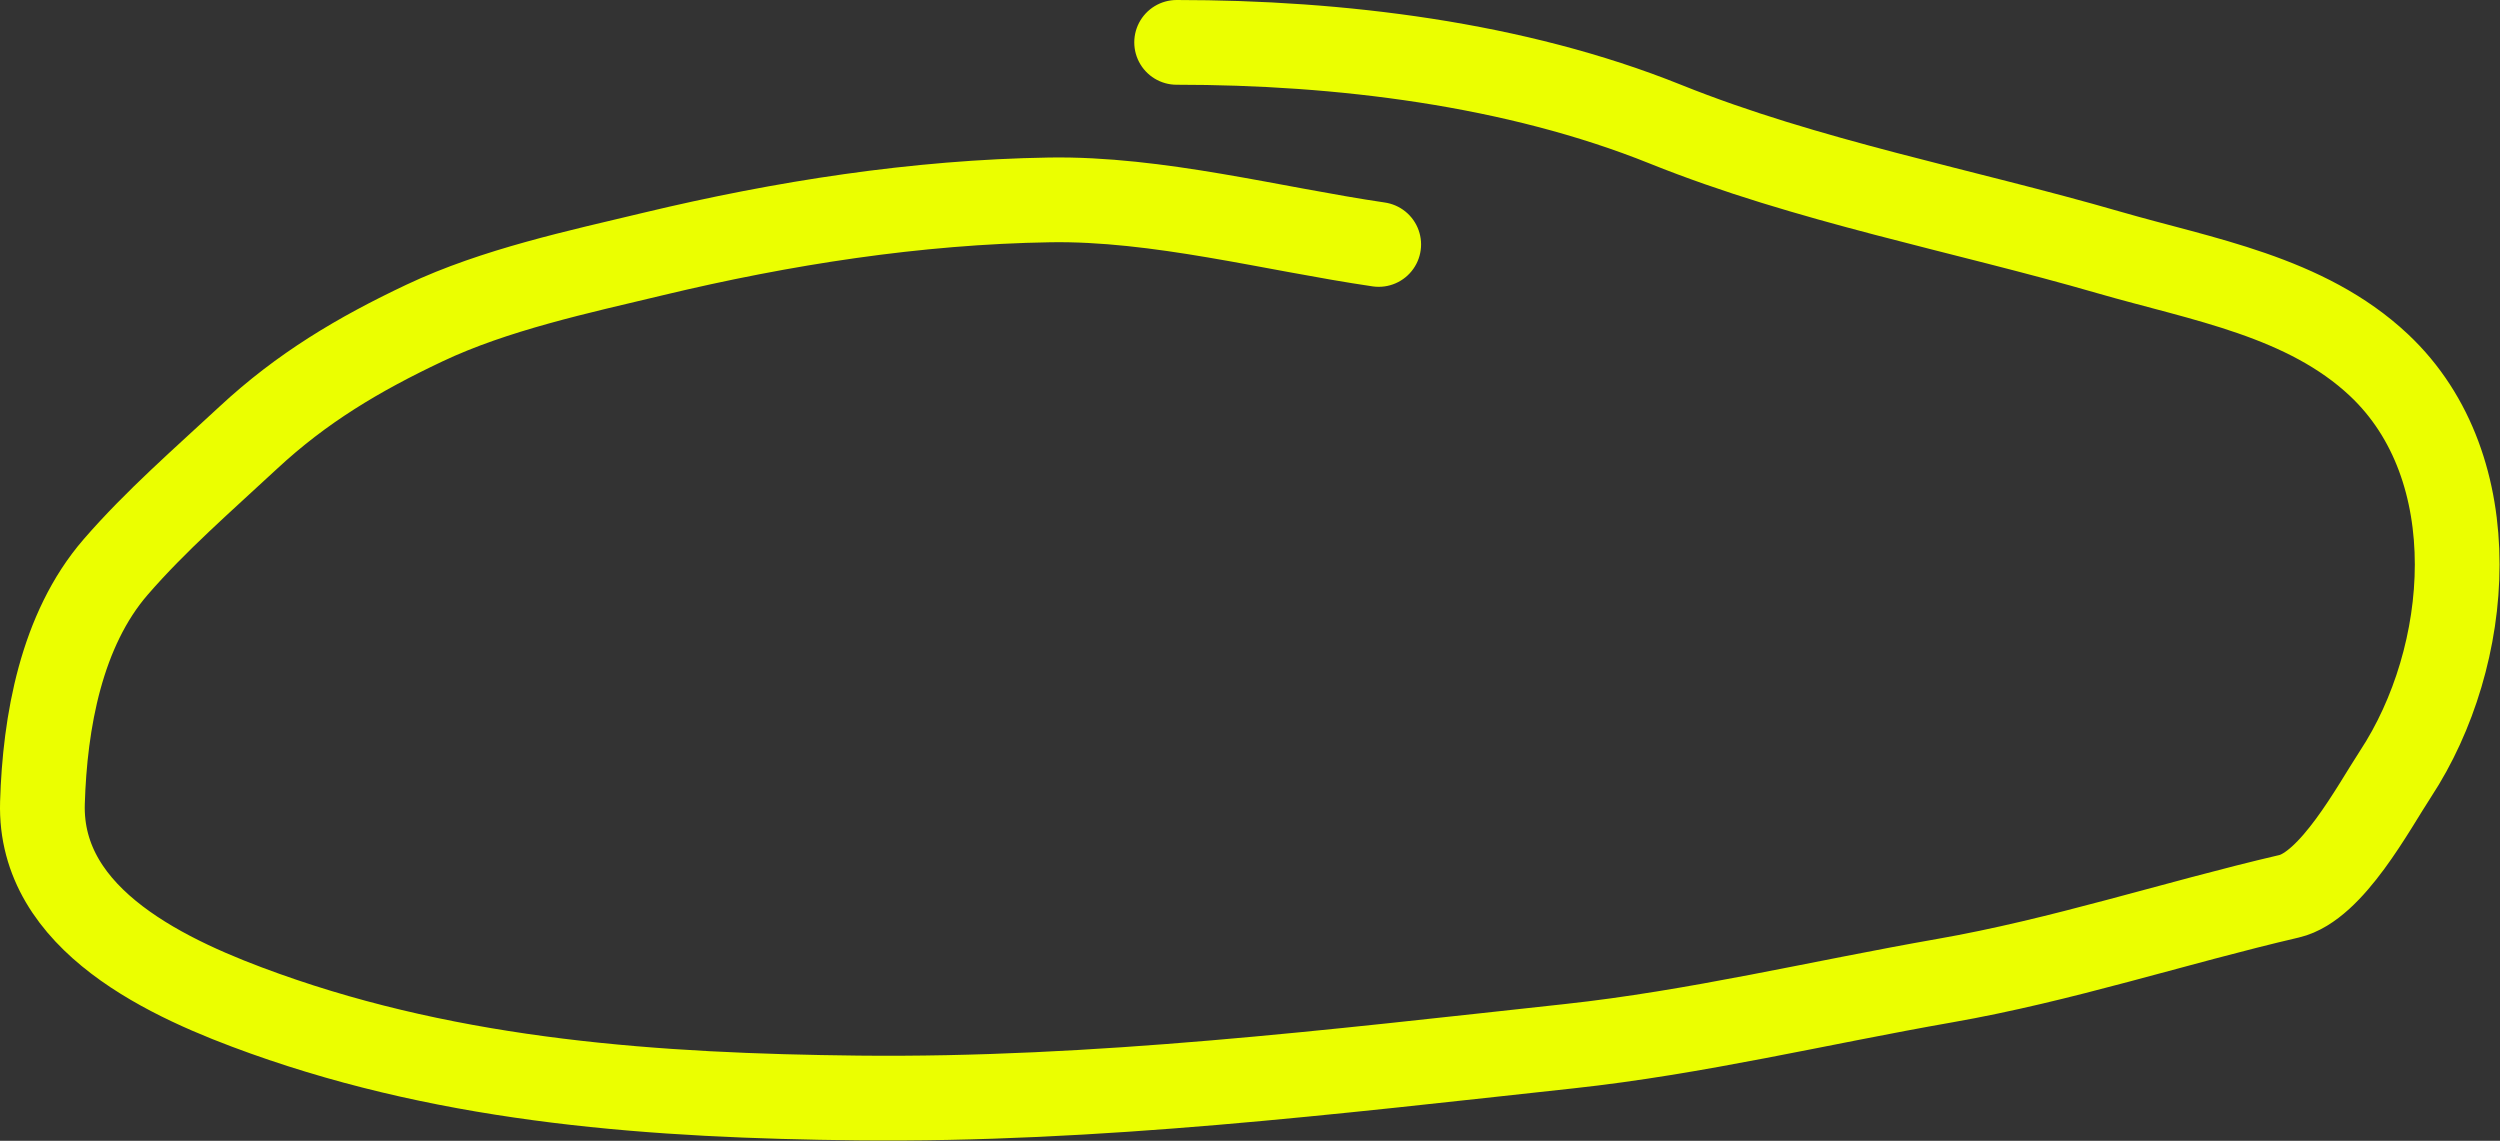 <?xml version="1.0" encoding="UTF-8"?> <svg xmlns="http://www.w3.org/2000/svg" width="767" height="350" viewBox="0 0 767 350" fill="none"><rect x="0" y="0" width="767" height="350" fill="#333333" stroke="none"/> <path d="M422.987 74.995C390.305 70.189 355.18 60.79 321.995 61.329C281.161 61.993 240.211 68.384 200.561 77.883C177.51 83.406 151.882 88.87 130.234 99.104C109.983 108.677 92.632 118.98 76.127 134.323C62.36 147.121 47.782 159.757 35.464 173.986C18.791 193.247 13.762 221.528 13.021 246.314C11.938 282.553 52.245 300.607 81.238 310.975C139.958 331.974 201.373 336.196 263.222 336.862C336.268 337.647 408.891 328.839 481.426 320.974C520.496 316.738 558.052 307.624 596.639 300.865C632.69 294.549 666.825 283.254 702.296 274.978C715.421 271.916 728.217 247.694 734.96 237.425C758.493 201.591 763.547 143.646 729.85 111.992C707.427 90.928 675.649 85.744 646.968 77.439C602.16 64.465 554.345 55.55 510.979 38.109C464.793 19.534 410.898 13 360.992 13" stroke="#EBFF00" stroke-width="26" stroke-linecap="round"></path> </svg> 